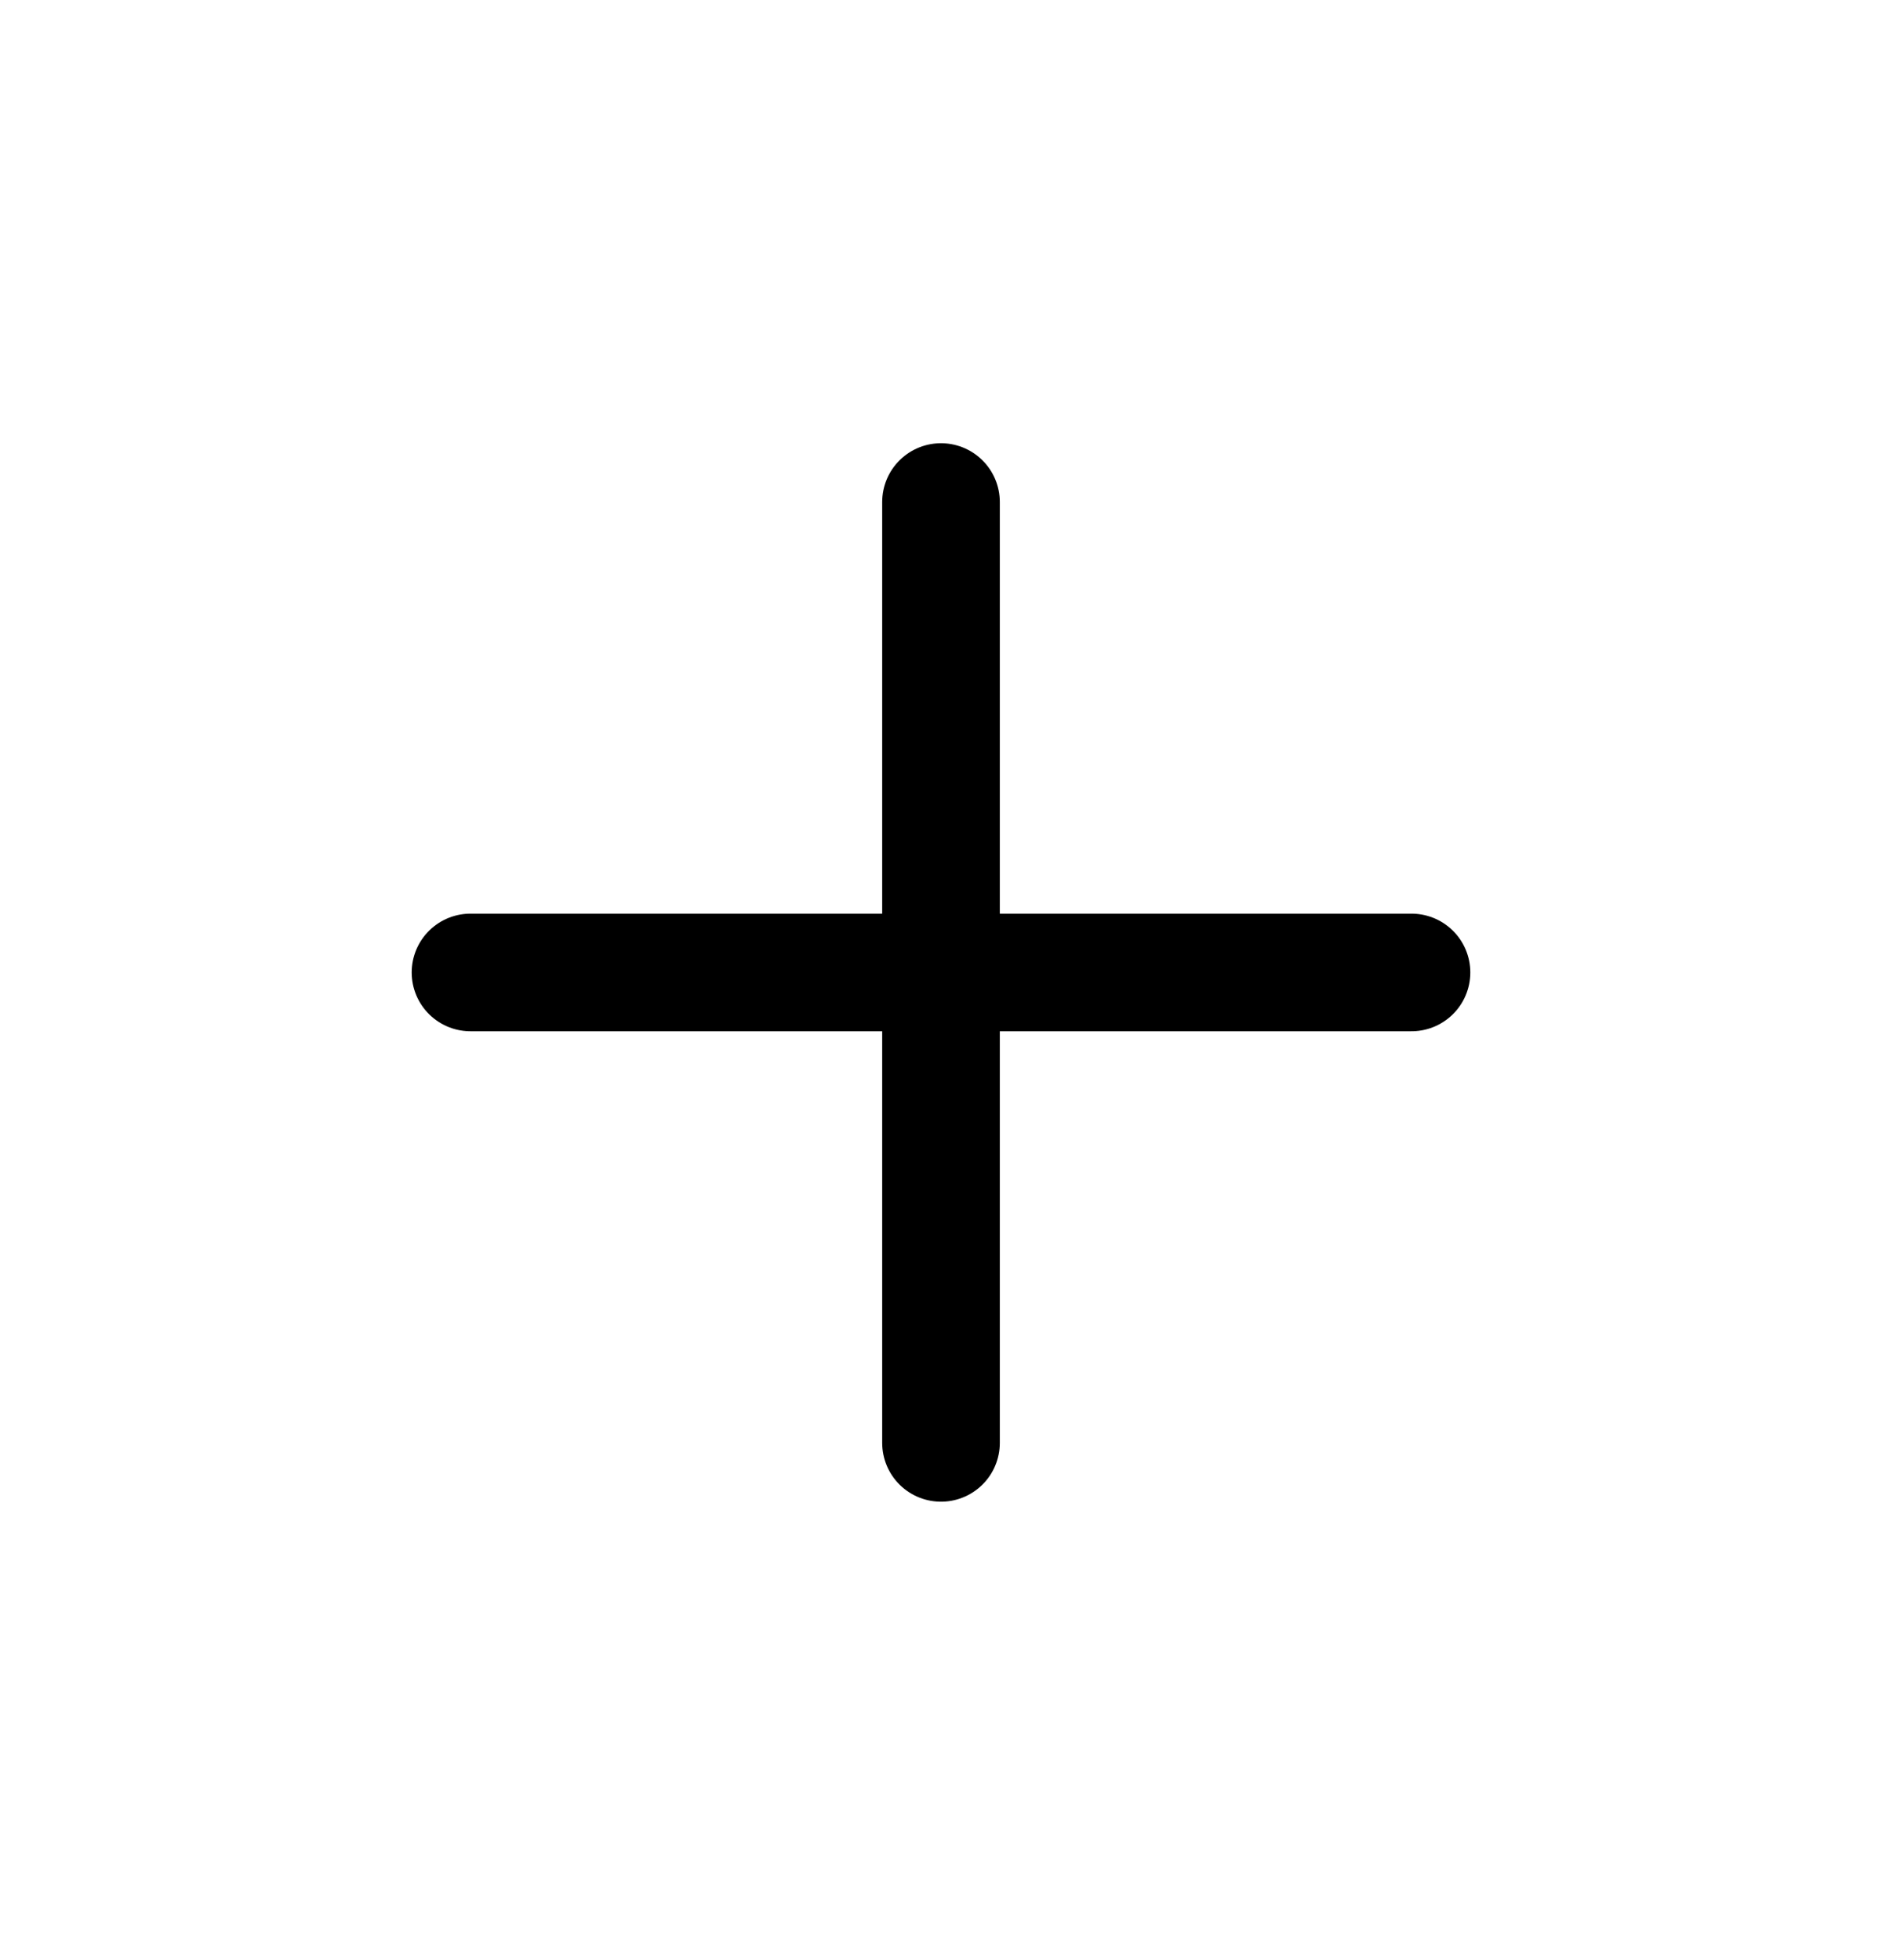 <svg width="24" height="25" viewBox="0 0 24 25" fill="none" xmlns="http://www.w3.org/2000/svg">
<path d="M6 12.403H18" stroke="black" stroke-width="1.5" stroke-linecap="round" stroke-linejoin="round"/>
<path d="M12 6.403V18.403" stroke="black" stroke-width="1.5" stroke-linecap="round" stroke-linejoin="round"/>
</svg>

